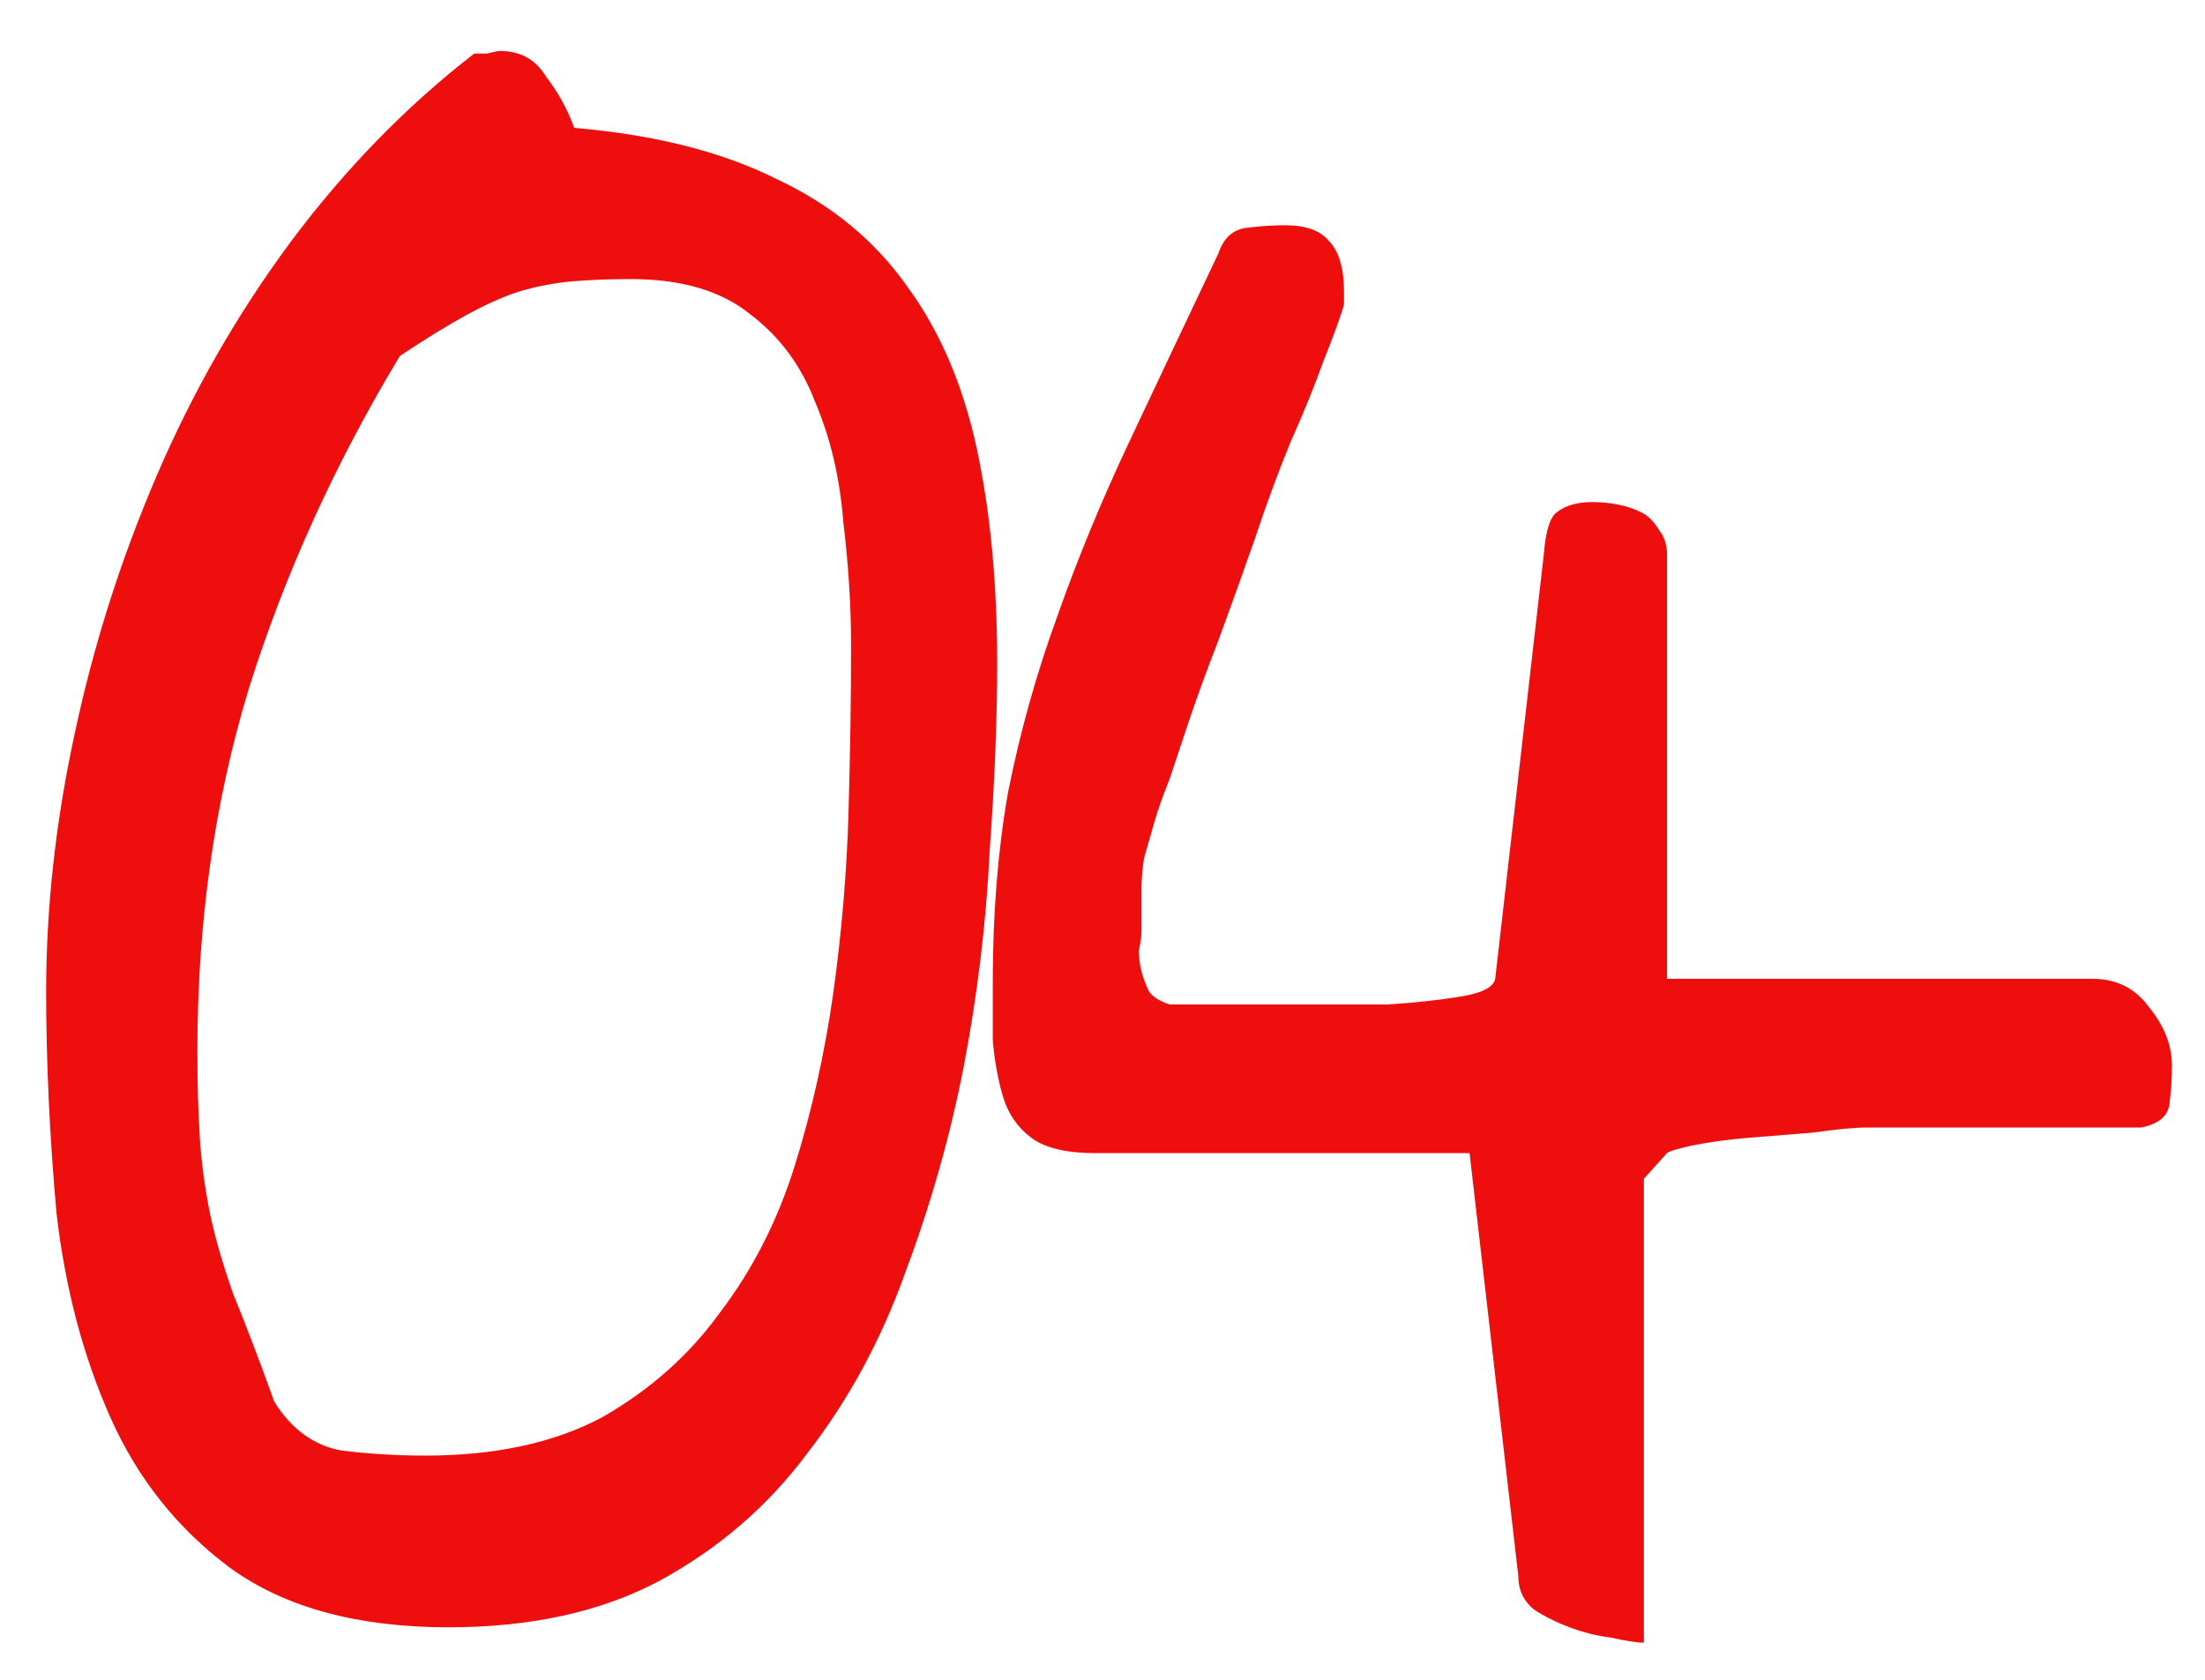 <?xml version="1.0" encoding="UTF-8"?> <svg xmlns="http://www.w3.org/2000/svg" width="42" height="32" viewBox="0 0 42 32" fill="none"><path d="M0.879 18.891C0.879 17.296 1.058 15.668 1.416 14.008C1.774 12.315 2.295 10.671 2.979 9.076C3.662 7.481 4.508 6 5.518 4.633C6.559 3.233 7.731 2.029 9.033 1.02C9.066 1.02 9.147 1.02 9.277 1.02C9.408 0.987 9.489 0.971 9.521 0.971C9.912 0.971 10.205 1.133 10.4 1.459C10.628 1.752 10.807 2.077 10.938 2.436C12.467 2.566 13.753 2.891 14.795 3.412C15.837 3.9 16.667 4.584 17.285 5.463C17.904 6.309 18.343 7.335 18.604 8.539C18.864 9.743 18.994 11.111 18.994 12.641C18.994 13.715 18.945 14.919 18.848 16.254C18.783 17.588 18.62 18.939 18.359 20.307C18.099 21.641 17.725 22.96 17.236 24.262C16.781 25.531 16.162 26.671 15.381 27.68C14.632 28.689 13.688 29.503 12.549 30.121C11.442 30.707 10.107 31 8.545 31C6.82 31 5.436 30.626 4.395 29.877C3.385 29.128 2.62 28.168 2.1 26.996C1.579 25.824 1.237 24.522 1.074 23.09C0.944 21.625 0.879 20.225 0.879 18.891ZM5.225 26.703C5.55 27.224 5.973 27.533 6.494 27.631C7.015 27.696 7.552 27.729 8.105 27.729C9.44 27.729 10.563 27.484 11.475 26.996C12.386 26.475 13.135 25.808 13.721 24.994C14.339 24.18 14.811 23.253 15.137 22.211C15.462 21.169 15.706 20.079 15.869 18.939C16.032 17.768 16.13 16.612 16.162 15.473C16.195 14.333 16.211 13.275 16.211 12.299C16.211 11.55 16.162 10.769 16.064 9.955C15.999 9.109 15.82 8.344 15.527 7.66C15.267 6.977 14.86 6.423 14.307 6C13.753 5.544 12.988 5.316 12.012 5.316C11.588 5.316 11.198 5.333 10.84 5.365C10.514 5.398 10.189 5.463 9.863 5.561C9.57 5.658 9.245 5.805 8.887 6C8.529 6.195 8.105 6.456 7.617 6.781C6.38 8.832 5.42 10.948 4.736 13.129C4.085 15.277 3.76 17.572 3.76 20.014C3.76 20.665 3.776 21.234 3.809 21.723C3.841 22.178 3.906 22.65 4.004 23.139C4.102 23.594 4.248 24.099 4.443 24.652C4.671 25.206 4.932 25.889 5.225 26.703ZM20.863 21.967C20.31 21.967 19.903 21.869 19.643 21.674C19.382 21.479 19.203 21.218 19.105 20.893C19.008 20.567 18.943 20.209 18.91 19.818C18.91 19.428 18.91 19.053 18.91 18.695C18.91 17.393 19.008 16.189 19.203 15.082C19.431 13.943 19.74 12.836 20.131 11.762C20.521 10.655 20.977 9.548 21.498 8.441C22.019 7.335 22.588 6.13 23.207 4.828C23.305 4.535 23.484 4.372 23.744 4.34C24.005 4.307 24.249 4.291 24.477 4.291C24.867 4.291 25.144 4.389 25.307 4.584C25.502 4.779 25.6 5.105 25.6 5.561V5.805C25.535 6.033 25.404 6.391 25.209 6.879C25.046 7.335 24.835 7.855 24.574 8.441C24.346 8.995 24.119 9.613 23.891 10.297C23.663 10.948 23.435 11.583 23.207 12.201C22.979 12.787 22.784 13.324 22.621 13.812C22.458 14.301 22.344 14.643 22.279 14.838C22.149 15.163 22.051 15.44 21.986 15.668C21.921 15.896 21.856 16.124 21.791 16.352C21.759 16.547 21.742 16.759 21.742 16.986C21.742 17.182 21.742 17.442 21.742 17.768C21.742 17.833 21.726 17.947 21.693 18.109C21.693 18.24 21.71 18.37 21.742 18.5C21.775 18.63 21.824 18.76 21.889 18.891C21.954 18.988 22.084 19.07 22.279 19.135H22.67C22.898 19.135 23.109 19.135 23.305 19.135C23.533 19.135 23.76 19.135 23.988 19.135H25.014C25.469 19.135 25.941 19.135 26.43 19.135C26.951 19.102 27.406 19.053 27.797 18.988C28.22 18.923 28.448 18.809 28.48 18.646L29.408 10.541C29.441 10.118 29.522 9.857 29.652 9.76C29.815 9.63 30.043 9.564 30.336 9.564C30.499 9.564 30.662 9.581 30.824 9.613C30.987 9.646 31.134 9.695 31.264 9.76C31.394 9.825 31.508 9.939 31.605 10.102C31.703 10.232 31.752 10.378 31.752 10.541V18.646H39.857C40.313 18.646 40.671 18.826 40.932 19.184C41.225 19.542 41.371 19.916 41.371 20.307C41.371 20.535 41.355 20.779 41.322 21.039C41.29 21.267 41.111 21.413 40.785 21.479C40.622 21.479 40.297 21.479 39.809 21.479C39.32 21.479 38.8 21.479 38.246 21.479C37.693 21.479 37.156 21.479 36.635 21.479C36.114 21.479 35.756 21.479 35.56 21.479C35.333 21.479 34.991 21.511 34.535 21.576C34.112 21.609 33.705 21.641 33.315 21.674C32.924 21.706 32.566 21.755 32.24 21.82C31.947 21.885 31.785 21.934 31.752 21.967L31.312 22.455V31.293C31.182 31.293 30.971 31.26 30.678 31.195C30.417 31.163 30.157 31.098 29.896 31C29.636 30.902 29.408 30.788 29.213 30.658C29.018 30.495 28.92 30.284 28.92 30.023L27.992 21.967H20.863Z" fill="#EF0E0E"></path></svg> 